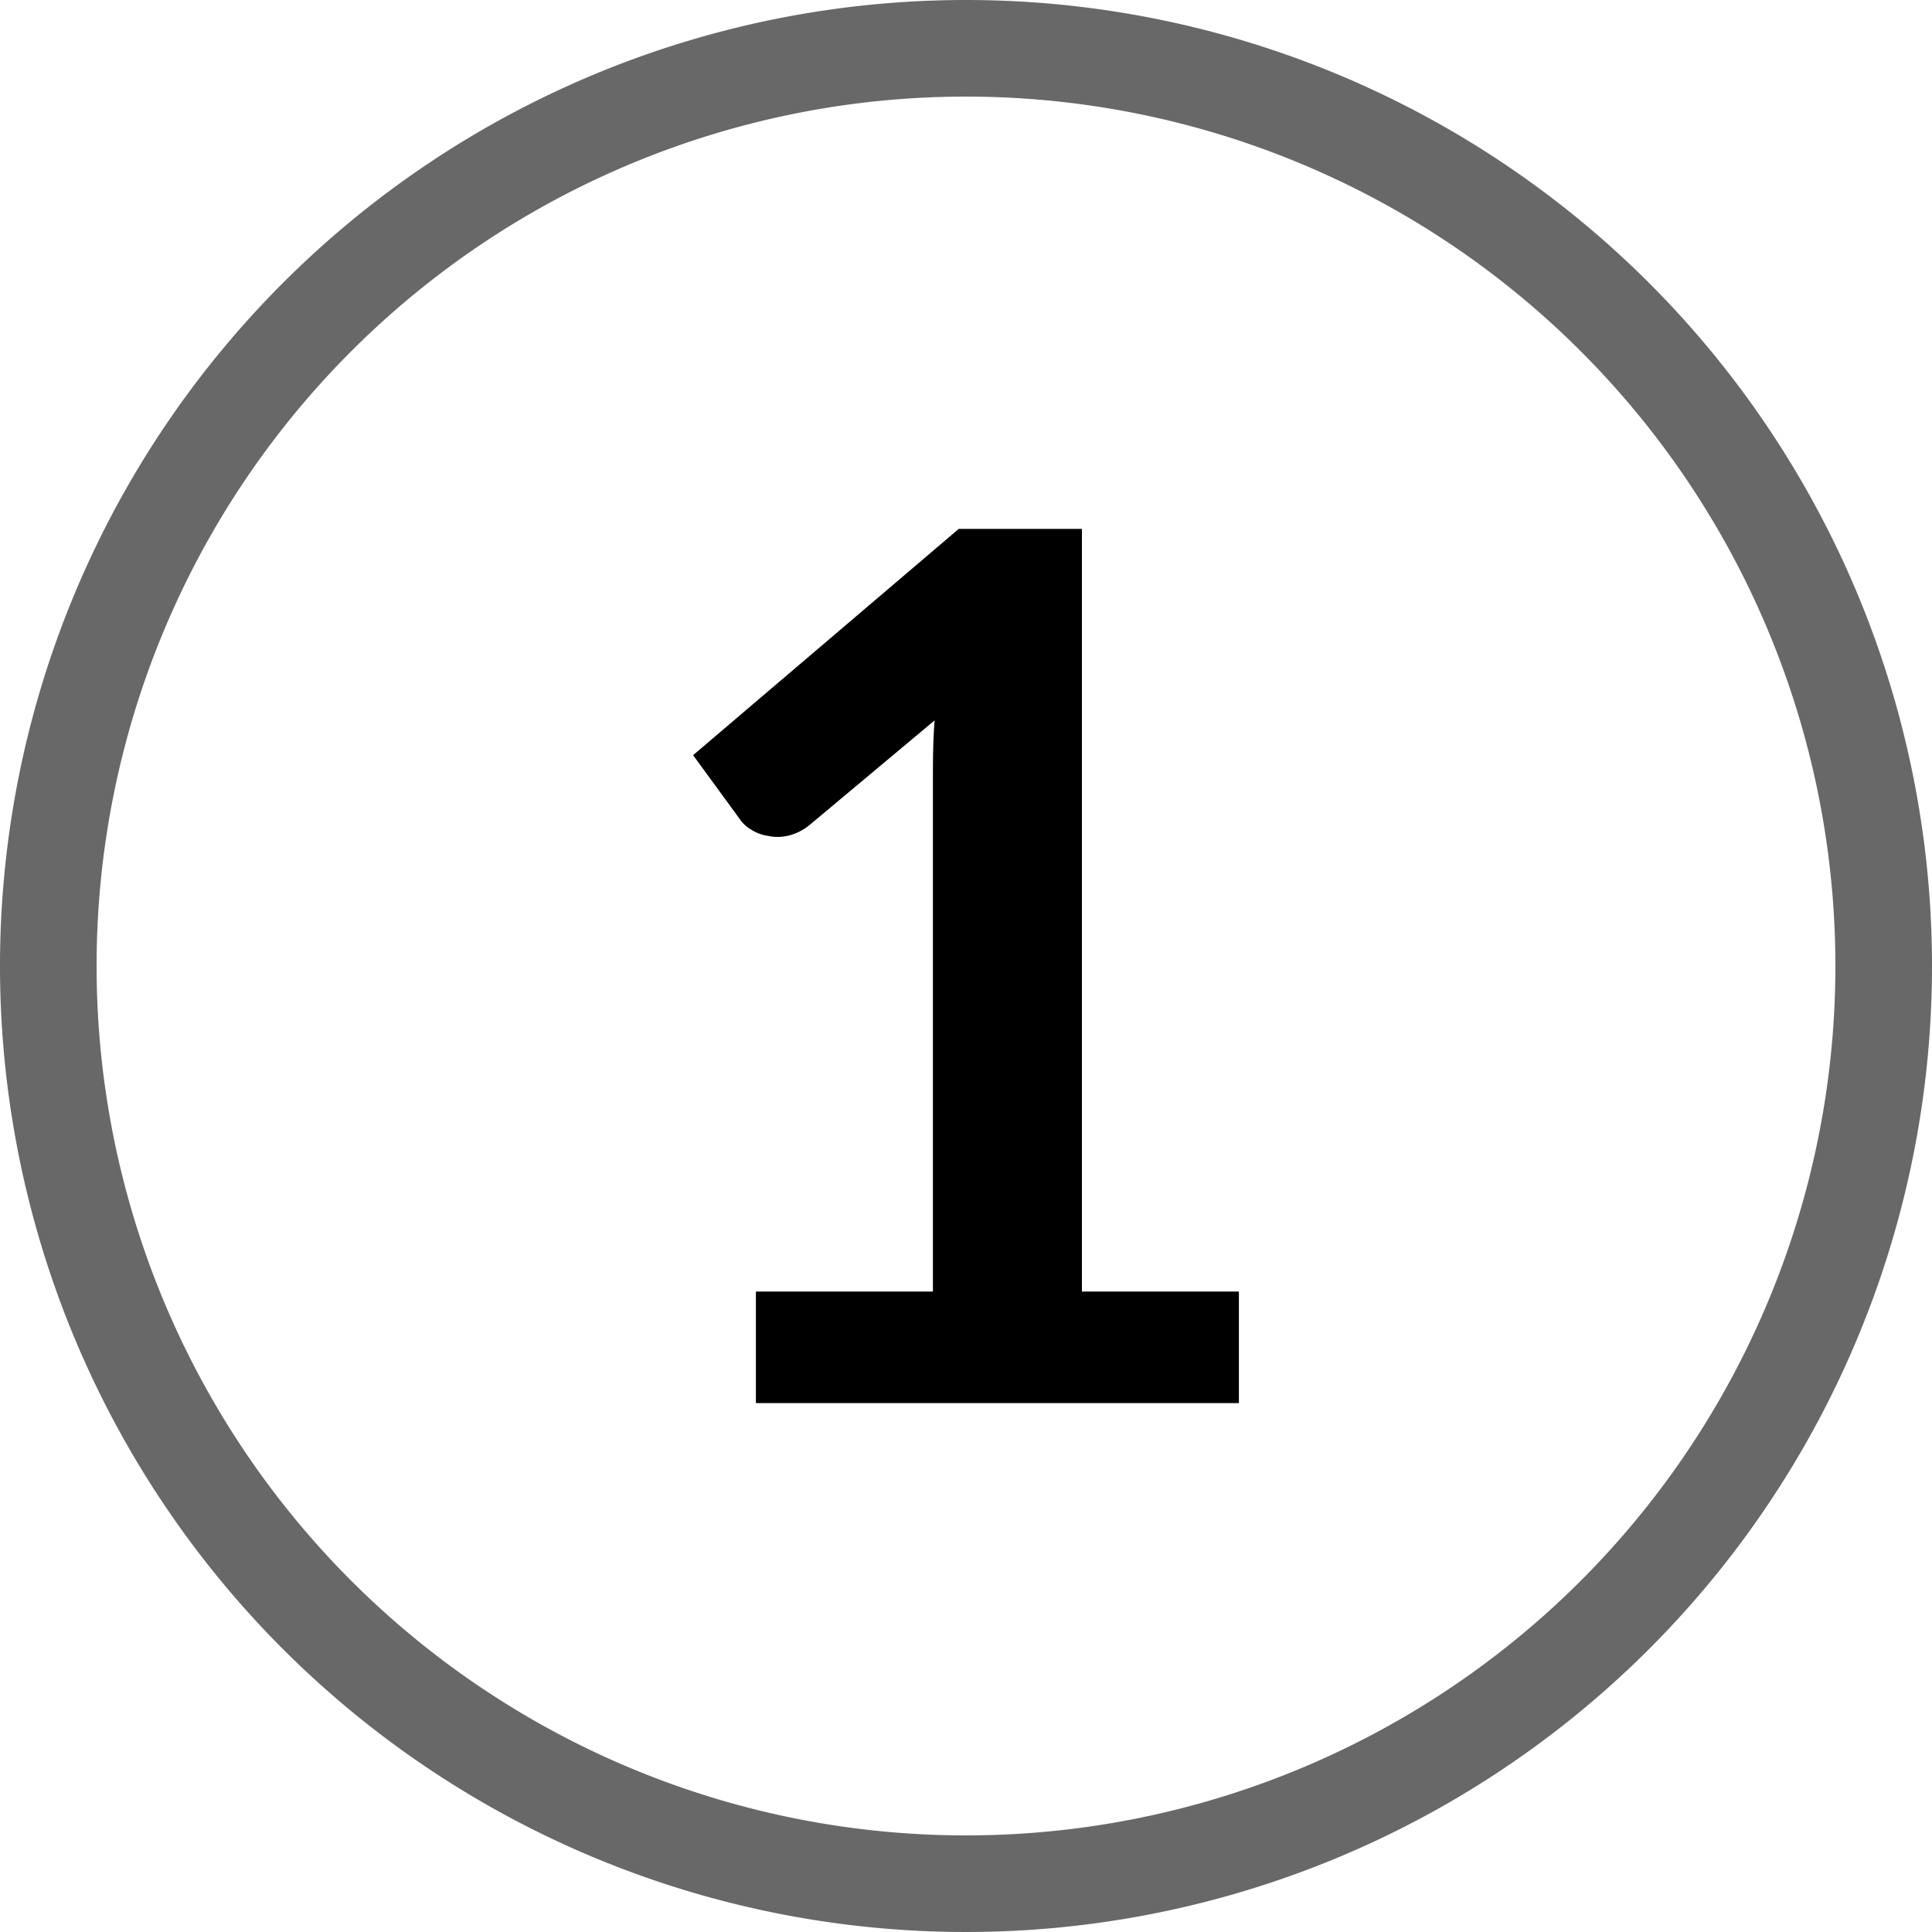 <svg id="Layer_1" data-name="Layer 1" xmlns="http://www.w3.org/2000/svg" viewBox="0 0 80 80"><defs><style>.cls-1{fill:#686868;}</style></defs><path d="M51.3,53.48V58.1h-20V53.48h7.33V32.4c0-.83,0-1.69.07-2.57l-5.2,4.35a2.21,2.21,0,0,1-.89.43,1.89,1.89,0,0,1-.82,0,1.74,1.74,0,0,1-.69-.26,1.39,1.39,0,0,1-.45-.41L28.7,31.27l11-9.37H44.8V53.48Z"/><path class="cls-1" d="M40,4A36,36,0,1,1,4,40,36,36,0,0,1,40,4m0-4A40,40,0,1,0,80,40,40,40,0,0,0,40,0Z"/></svg>